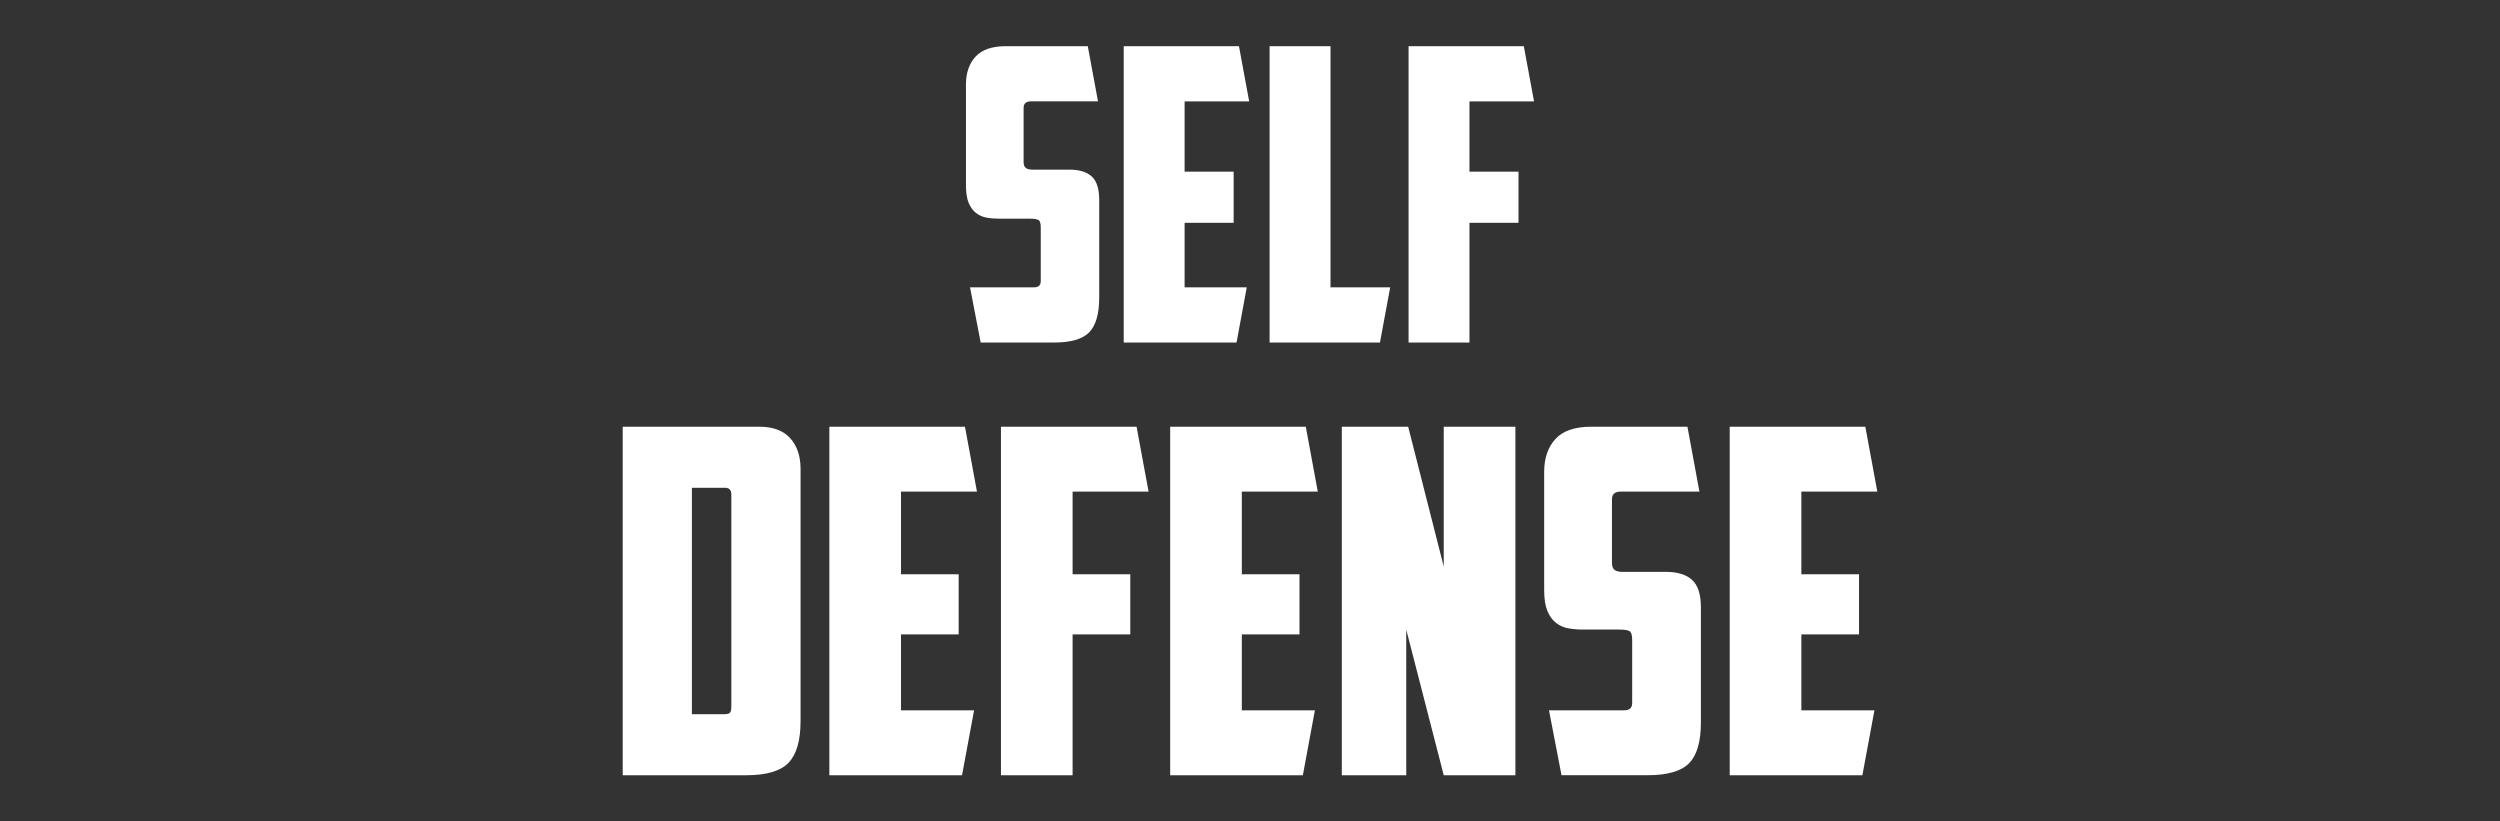 <?xml version="1.0" encoding="UTF-8"?><svg id="Calque_2" xmlns="http://www.w3.org/2000/svg" viewBox="0 0 700 230"><rect x="0" y="0" width="700" height="230" fill="#333333" stroke="none"/><defs><style>.cls-1{fill:#fff;}.cls-2{fill:none;}</style></defs><g id="Calque_1-2"><rect class="cls-2" width="700" height="230"/><path class="cls-1" d="m274.59,95.91l-2.98-15.45h17.85c1.3,0,1.95-.57,1.95-1.72v-15.11c0-1.14-.23-1.83-.69-2.06-.46-.23-1.26-.34-2.4-.34h-8.58c-1.22,0-2.39-.09-3.49-.29-1.11-.19-2.1-.63-2.98-1.32-.88-.69-1.56-1.64-2.06-2.86-.5-1.22-.74-2.86-.74-4.92v-28.15c0-3.28.9-5.89,2.69-7.84,1.79-1.95,4.63-2.92,8.53-2.92h22.89l2.86,15.45h-18.77c-1.37,0-2.06.61-2.06,1.83v15.11c0,.84.21,1.41.63,1.72.42.31,1.05.46,1.89.46h10.41c2.67,0,4.71.63,6.12,1.89,1.41,1.26,2.12,3.45,2.12,6.58v27.35c0,4.58-.94,7.82-2.8,9.73-1.87,1.91-5.17,2.86-9.9,2.86h-20.48Z"/><path class="cls-1" d="m314.64,12.94h32.27l2.86,15.45h-18.08v19.68h13.73v14.31h-13.73v18.08h17.4l-2.86,15.45h-31.59V12.94Z"/><path class="cls-1" d="m355.49,12.94h17.05v67.52h16.71l-2.86,15.45h-30.9V12.94Z"/><path class="cls-1" d="m394.4,12.94h32.27l2.86,15.45h-18.08v19.68h13.73v14.31h-13.73v33.53h-17.05V12.94Z"/><path class="cls-1" d="m224.15,201.99c0,5.38-1.12,9.24-3.36,11.58-2.24,2.33-6.19,3.5-11.84,3.5h-34.59v-97.59h38.23c3.86,0,6.75,1.08,8.68,3.23,1.93,2.15,2.89,5.03,2.89,8.61v70.66Zm-30.42-65.42v63.4h9.15c.81,0,1.32-.16,1.55-.47.22-.31.34-.83.34-1.55v-59.49c0-1.26-.58-1.88-1.75-1.88h-9.29Z"/><path class="cls-1" d="m232.23,119.48h37.96l3.36,18.17h-21.27v23.15h16.15v16.83h-16.15v21.27h20.46l-3.37,18.17h-37.15v-97.59Z"/><path class="cls-1" d="m280.28,119.48h37.96l3.36,18.17h-21.27v23.15h16.15v16.83h-16.15v39.44h-20.06v-97.59Z"/><path class="cls-1" d="m327.66,119.48h37.96l3.36,18.17h-21.27v23.15h16.15v16.83h-16.15v21.27h20.46l-3.37,18.17h-37.15v-97.59Z"/><path class="cls-1" d="m375.71,119.48h18.58l9.96,39.17v-39.17h20.06v97.59h-20.06l-10.5-40.78v40.78h-18.04v-97.59Z"/><path class="cls-1" d="m437.22,217.06l-3.5-18.17h21c1.52,0,2.29-.67,2.29-2.02v-17.77c0-1.35-.27-2.15-.81-2.42-.54-.27-1.48-.4-2.83-.4h-10.09c-1.44,0-2.81-.11-4.11-.34-1.3-.22-2.47-.74-3.5-1.55-1.03-.81-1.84-1.93-2.42-3.36-.58-1.43-.88-3.36-.88-5.79v-33.11c0-3.86,1.05-6.93,3.16-9.22,2.11-2.29,5.45-3.43,10.03-3.43h26.92l3.36,18.17h-22.07c-1.62,0-2.42.72-2.42,2.15v17.77c0,.99.25,1.66.74,2.02.49.36,1.23.54,2.22.54h12.25c3.14,0,5.54.74,7.2,2.22,1.66,1.48,2.49,4.06,2.49,7.74v32.17c0,5.38-1.1,9.2-3.3,11.44-2.2,2.24-6.08,3.36-11.64,3.36h-24.09Z"/><path class="cls-1" d="m484.33,119.48h37.96l3.36,18.17h-21.27v23.15h16.15v16.83h-16.15v21.27h20.46l-3.37,18.17h-37.15v-97.59Z"/></g></svg>